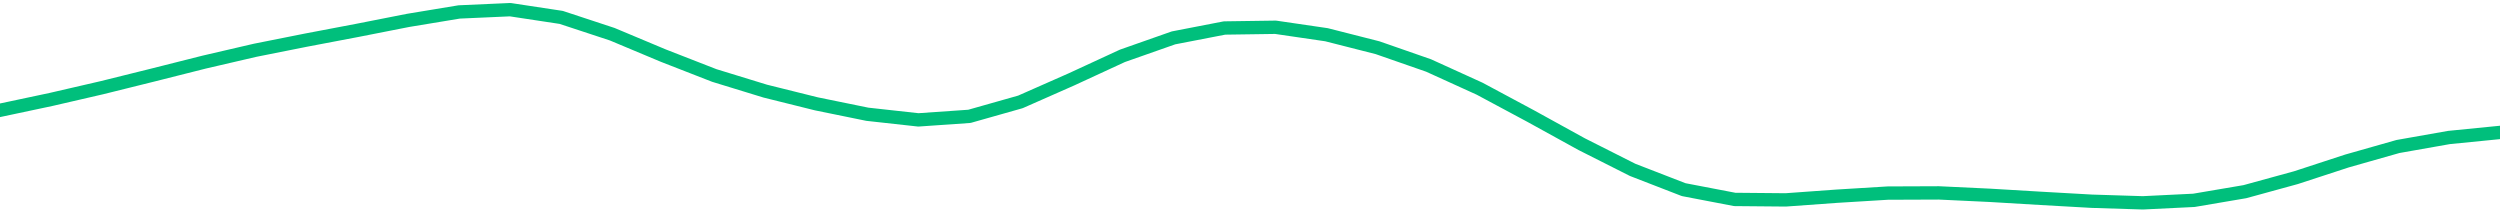 <svg height="17" viewBox="0 0 150 12.75" width="200" xmlns="http://www.w3.org/2000/svg"><defs><style>*{stroke-linecap:butt;stroke-linejoin:round}</style></defs><g id="figure_1"><path d="M0 12.75h150V0H0z" style="fill:none" id="patch_1"/><g id="axes_1"><path clip-path="url(#pa323ac8f47)" d="m0 6.617 3.061-.65 3.061-.707 3.062-.76 3.06-.772 3.062-.711 3.061-.61 3.062-.582 3.06-.602 3.062-.506L30.612.58l3.061.464 3.062 1.009 3.06 1.282 3.062 1.194 3.061.939 3.062.762 3.06.625 3.062.338 3.061-.212 3.061-.867 3.062-1.351 3.06-1.413 3.062-1.077 3.061-.593 3.062-.044 3.06.448 3.062.779 3.061 1.066 3.062 1.393 3.06 1.64 3.062 1.687 3.061 1.544 3.061 1.186 3.062.587 3.06.028 3.062-.221 3.061-.187 3.062-.012 3.06.145 3.062.182 3.061.173 3.061.096 3.062-.15 3.06-.52 3.062-.84 3.061-1 3.062-.87 3.06-.54L150 7.946" style="fill:none;stroke:#00bf7c;stroke-linecap:square;stroke-width:.8" id="line2d_1"/></g></g><defs><clipPath id="pa323ac8f47"><path d="M0 0h150v12.75H0z"/></clipPath></defs></svg>